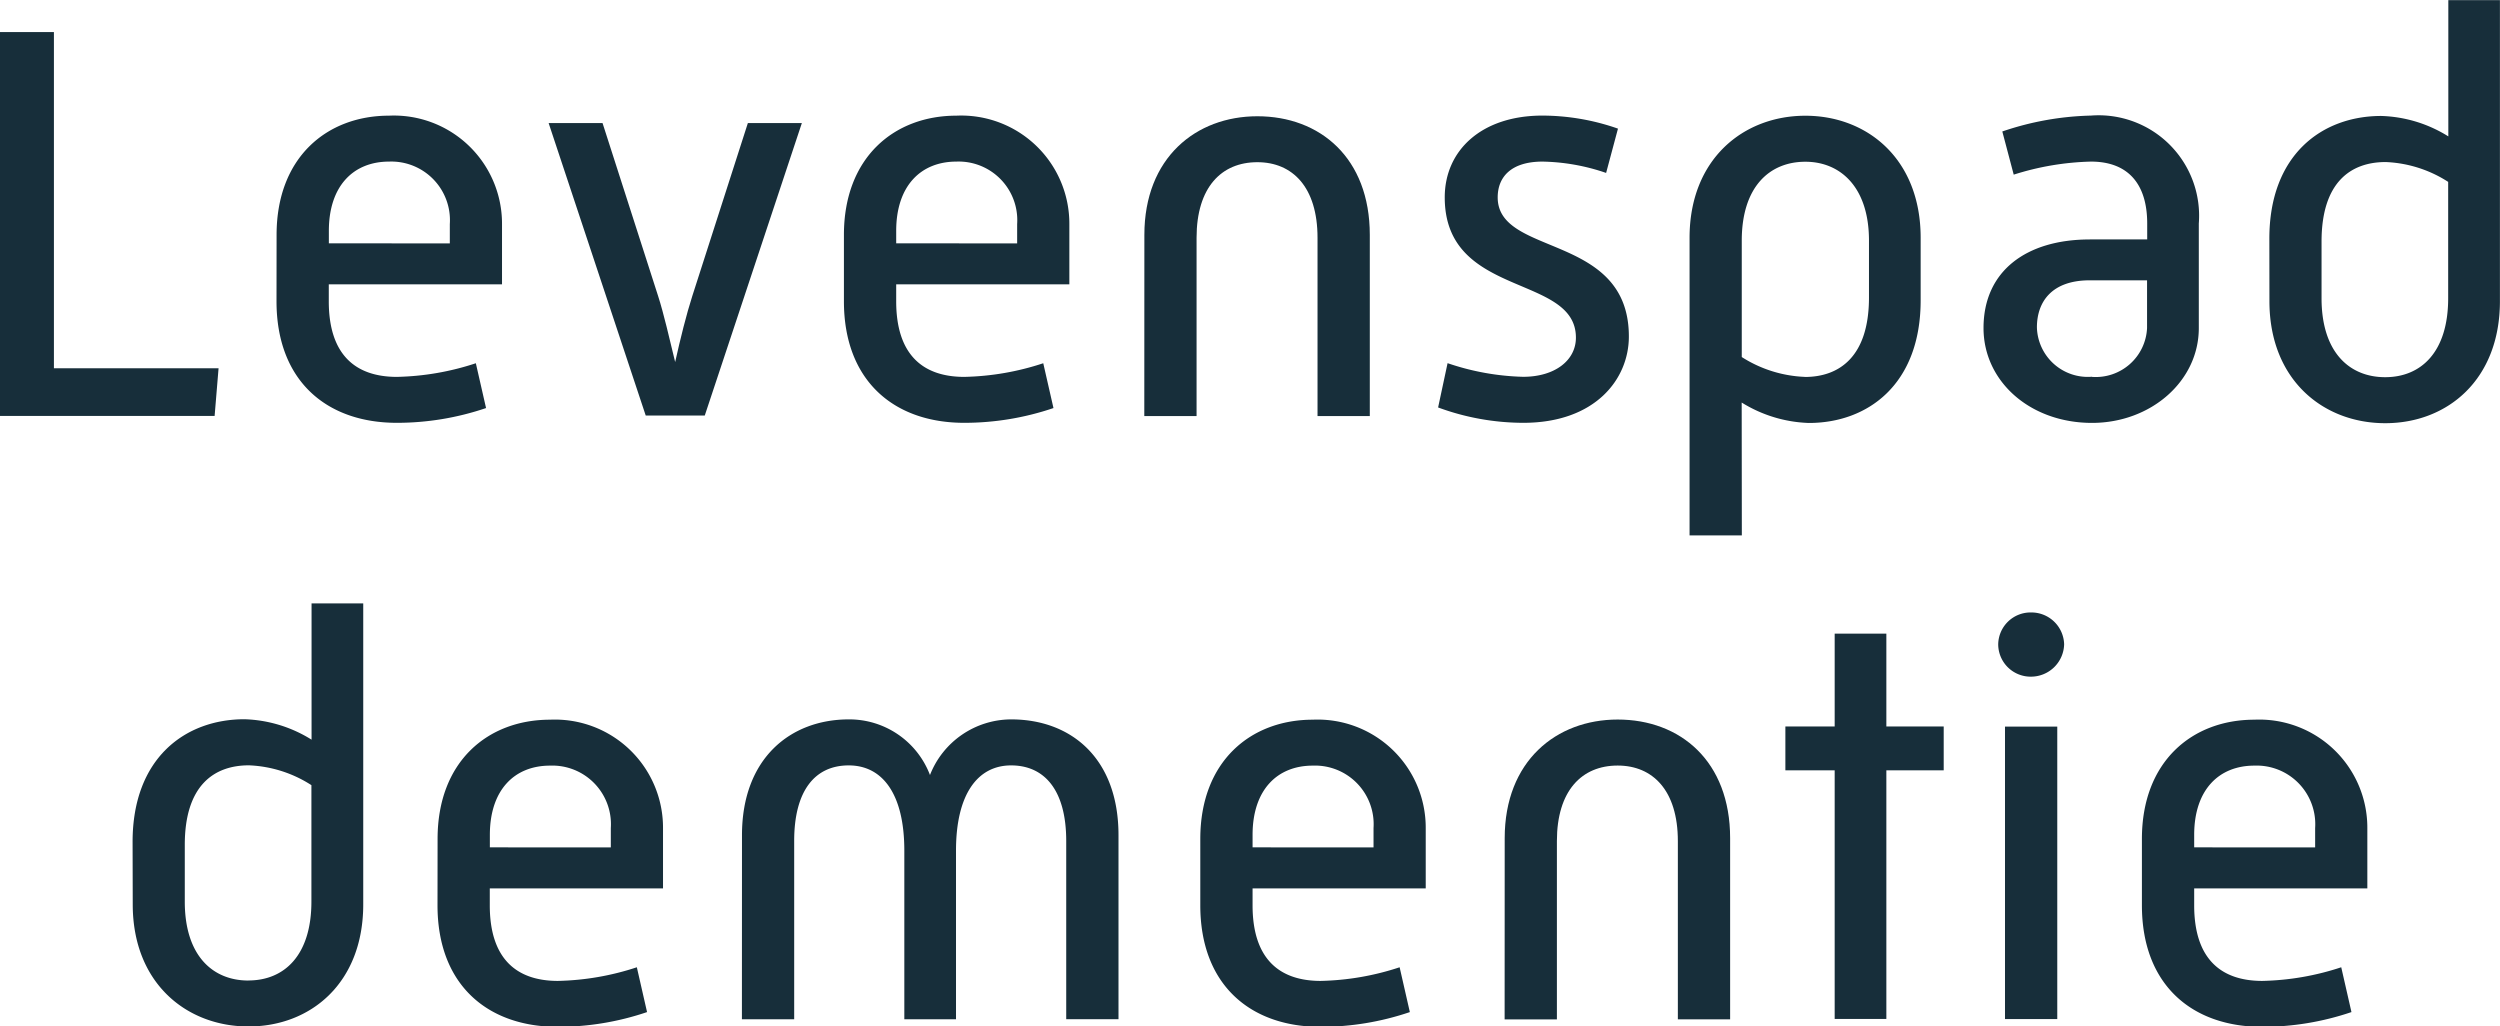 <?xml version="1.0" encoding="UTF-8"?>
<!-- Created with Inkscape (http://www.inkscape.org/) -->
<svg width="33.525mm" height="13.765mm" version="1.1" viewBox="0 0 33.525 13.765" xmlns="http://www.w3.org/2000/svg">
 <g transform="translate(-41.275 -145.52)" fill="#172e3a" stroke-width=".265">
  <path d="m41.275 145.95v5.148h2.878l0.053-0.64h-2.208v-4.508z" data-name="Path 1350"/>
  <path d="m44.984 148.67c0-1.043 0.678-1.599 1.508-1.599a1.45 1.45 0 0 1 1.515 1.455v0.807h-2.323v0.228c0 0.701 0.343 1.013 0.914 1.013a3.598 3.598 0 0 0 1.058-0.183l0.137 0.601a3.716 3.716 0 0 1-1.196 0.198c-0.944 0-1.614-0.564-1.614-1.63zm2.323 0.114v-0.259a0.786 0.786 0 0 0-0.815-0.838c-0.472 0-0.807 0.32-0.807 0.929v0.167z" data-name="Path 1351"/>
  <path d="m48.632 147.17h0.723l0.746 2.322c0.076 0.236 0.152 0.571 0.228 0.883 0.069-0.312 0.153-0.647 0.229-0.883l0.746-2.322h0.724l-1.302 3.922h-0.792z" data-name="Path 1352"/>
  <path d="m52.592 148.67c0-1.043 0.678-1.599 1.508-1.599a1.45 1.45 0 0 1 1.515 1.455v0.807h-2.322v0.228c0 0.701 0.343 1.013 0.914 1.013a3.598 3.598 0 0 0 1.058-0.183l0.137 0.601a3.716 3.716 0 0 1-1.196 0.198c-0.944 0-1.614-0.564-1.614-1.63zm2.323 0.114v-0.259a0.786 0.786 0 0 0-0.815-0.838c-0.472 0-0.807 0.32-0.807 0.929v0.167z" data-name="Path 1353"/>
  <path d="m56.621 148.67c0-1.036 0.693-1.591 1.515-1.591 0.838 0 1.508 0.556 1.508 1.591v2.429h-0.701v-2.391c0-0.678-0.335-1.013-0.807-1.013-0.48 0-0.815 0.335-0.815 1.013v2.391h-0.701z" data-name="Path 1354"/>
  <path d="m60.687 150.39a3.392 3.392 0 0 0 1.013 0.183c0.427 0 0.708-0.221 0.708-0.525 0-0.86-1.759-0.525-1.759-1.881 0-0.632 0.495-1.097 1.31-1.097a3.081 3.081 0 0 1 1.013 0.175l-0.159 0.594a2.759 2.759 0 0 0-0.853-0.152c-0.419 0-0.601 0.205-0.601 0.48 0 0.8 1.759 0.472 1.759 1.866 0 0.571-0.45 1.157-1.416 1.157a3.32 3.32 0 0 1-1.142-0.206z" data-name="Path 1355"/>
  <path d="m64.633 152.7h-0.701v-3.991c0-1.058 0.724-1.637 1.553-1.637s1.546 0.579 1.546 1.637v0.838c0 1.127-0.708 1.645-1.5 1.645a1.816 1.816 0 0 1-0.9-0.274zm0.845-2.125c0.464 0 0.86-0.274 0.86-1.066v-0.762c0-0.723-0.388-1.058-0.853-1.058-0.48 0-0.853 0.335-0.853 1.058v1.561a1.695 1.695 0 0 0 0.845 0.266" data-name="Path 1356"/>
  <path d="m69.3 148.73h0.769v-0.213c0-0.533-0.259-0.83-0.754-0.83a3.689 3.689 0 0 0-1.036 0.175l-0.153-0.579a3.944 3.944 0 0 1 1.188-0.213 1.347 1.347 0 0 1 1.447 1.447v1.402c0 0.716-0.647 1.272-1.432 1.272-0.83 0-1.455-0.556-1.455-1.272 0-0.769 0.579-1.188 1.424-1.188m0.03 1.843a0.688 0.688 0 0 0 0.739-0.655v-0.64h-0.769c-0.503 0-0.708 0.282-0.708 0.632a0.683 0.683 0 0 0 0.739 0.661" data-name="Path 1357"/>
  <path d="m71.707 148.72c0-1.127 0.708-1.645 1.5-1.645a1.792 1.792 0 0 1 0.9 0.274v-1.827h0.692v4.036c0 1.058-0.708 1.637-1.538 1.637-0.83 0-1.553-0.579-1.553-1.637zm1.553 1.858c0.48 0 0.845-0.335 0.845-1.058v-1.561a1.667 1.667 0 0 0-0.838-0.266c-0.472 0-0.86 0.274-0.86 1.066v0.761c0 0.723 0.373 1.058 0.853 1.058" data-name="Path 1358"/>
  <path d="m43.053 156.81c0-1.127 0.708-1.645 1.5-1.645a1.792 1.792 0 0 1 0.9 0.274v-1.827h0.693v4.036c0 1.058-0.708 1.637-1.538 1.637s-1.553-0.579-1.553-1.637zm1.553 1.858c0.48 0 0.845-0.335 0.845-1.058v-1.561a1.667 1.667 0 0 0-0.838-0.266c-0.472 0-0.86 0.274-0.86 1.066v0.762c0 0.723 0.373 1.058 0.853 1.058" data-name="Path 1359"/>
  <path d="m47.143 156.77c0-1.043 0.678-1.599 1.508-1.599a1.45 1.45 0 0 1 1.515 1.455v0.807h-2.323v0.228c0 0.701 0.344 1.013 0.914 1.013a3.598 3.598 0 0 0 1.058-0.183l0.137 0.601a3.715 3.715 0 0 1-1.196 0.198c-0.944 0-1.614-0.564-1.614-1.63zm2.323 0.114v-0.259a0.786 0.786 0 0 0-0.815-0.838c-0.472 0-0.807 0.32-0.807 0.929v0.167z" data-name="Path 1360"/>
  <path d="m51.225 156.72c0-1.036 0.655-1.553 1.432-1.553a1.157 1.157 0 0 1 1.089 0.746 1.173 1.173 0 0 1 1.089-0.746c0.8 0 1.439 0.518 1.439 1.553v2.467h-0.701v-2.39c0-0.678-0.289-1.013-0.739-1.013s-0.739 0.388-0.739 1.142v2.262h-0.693v-2.262c0-0.754-0.289-1.142-0.746-1.142-0.45 0-0.731 0.335-0.731 1.013v2.391h-0.701z" data-name="Path 1361"/>
  <path d="m57.371 156.77c0-1.043 0.678-1.599 1.508-1.599a1.45 1.45 0 0 1 1.515 1.455v0.807h-2.322v0.228c0 0.701 0.343 1.013 0.914 1.013a3.598 3.598 0 0 0 1.058-0.183l0.137 0.601a3.716 3.716 0 0 1-1.196 0.198c-0.944 0-1.614-0.564-1.614-1.63zm2.323 0.114v-0.259a0.786 0.786 0 0 0-0.815-0.838c-0.472 0-0.807 0.32-0.807 0.929v0.167z" data-name="Path 1362"/>
  <path d="m61.453 156.76c0-1.036 0.693-1.591 1.515-1.591 0.838 0 1.508 0.556 1.508 1.591v2.429h-0.701v-2.39c0-0.678-0.335-1.013-0.807-1.013-0.48 0-0.815 0.335-0.815 1.013v2.391h-0.701z" data-name="Path 1363"/>
  <path d="m65.878 155.85h-0.661v-0.588h0.661v-1.245h0.693v1.245h0.769v0.588h-0.769v3.334h-0.693z" data-name="Path 1364"/>
  <path d="m68.071 154.16a0.434 0.434 0 0 1 0.442-0.427 0.439 0.439 0 0 1 0.442 0.427 0.445 0.445 0 0 1-0.442 0.434 0.435 0.435 0 0 1-0.442-0.434m0.091 1.104h0.701v3.922h-0.701z" data-name="Path 1365"/>
  <path d="m69.998 156.77c0-1.043 0.678-1.599 1.508-1.599a1.45 1.45 0 0 1 1.515 1.455v0.807h-2.322v0.228c0 0.701 0.343 1.013 0.914 1.013a3.598 3.598 0 0 0 1.058-0.183l0.137 0.601a3.716 3.716 0 0 1-1.196 0.198c-0.944 0-1.614-0.564-1.614-1.63zm2.323 0.114v-0.259a0.786 0.786 0 0 0-0.815-0.838c-0.472 0-0.807 0.32-0.807 0.929v0.167z" data-name="Path 1366"/>
 </g>
</svg>
